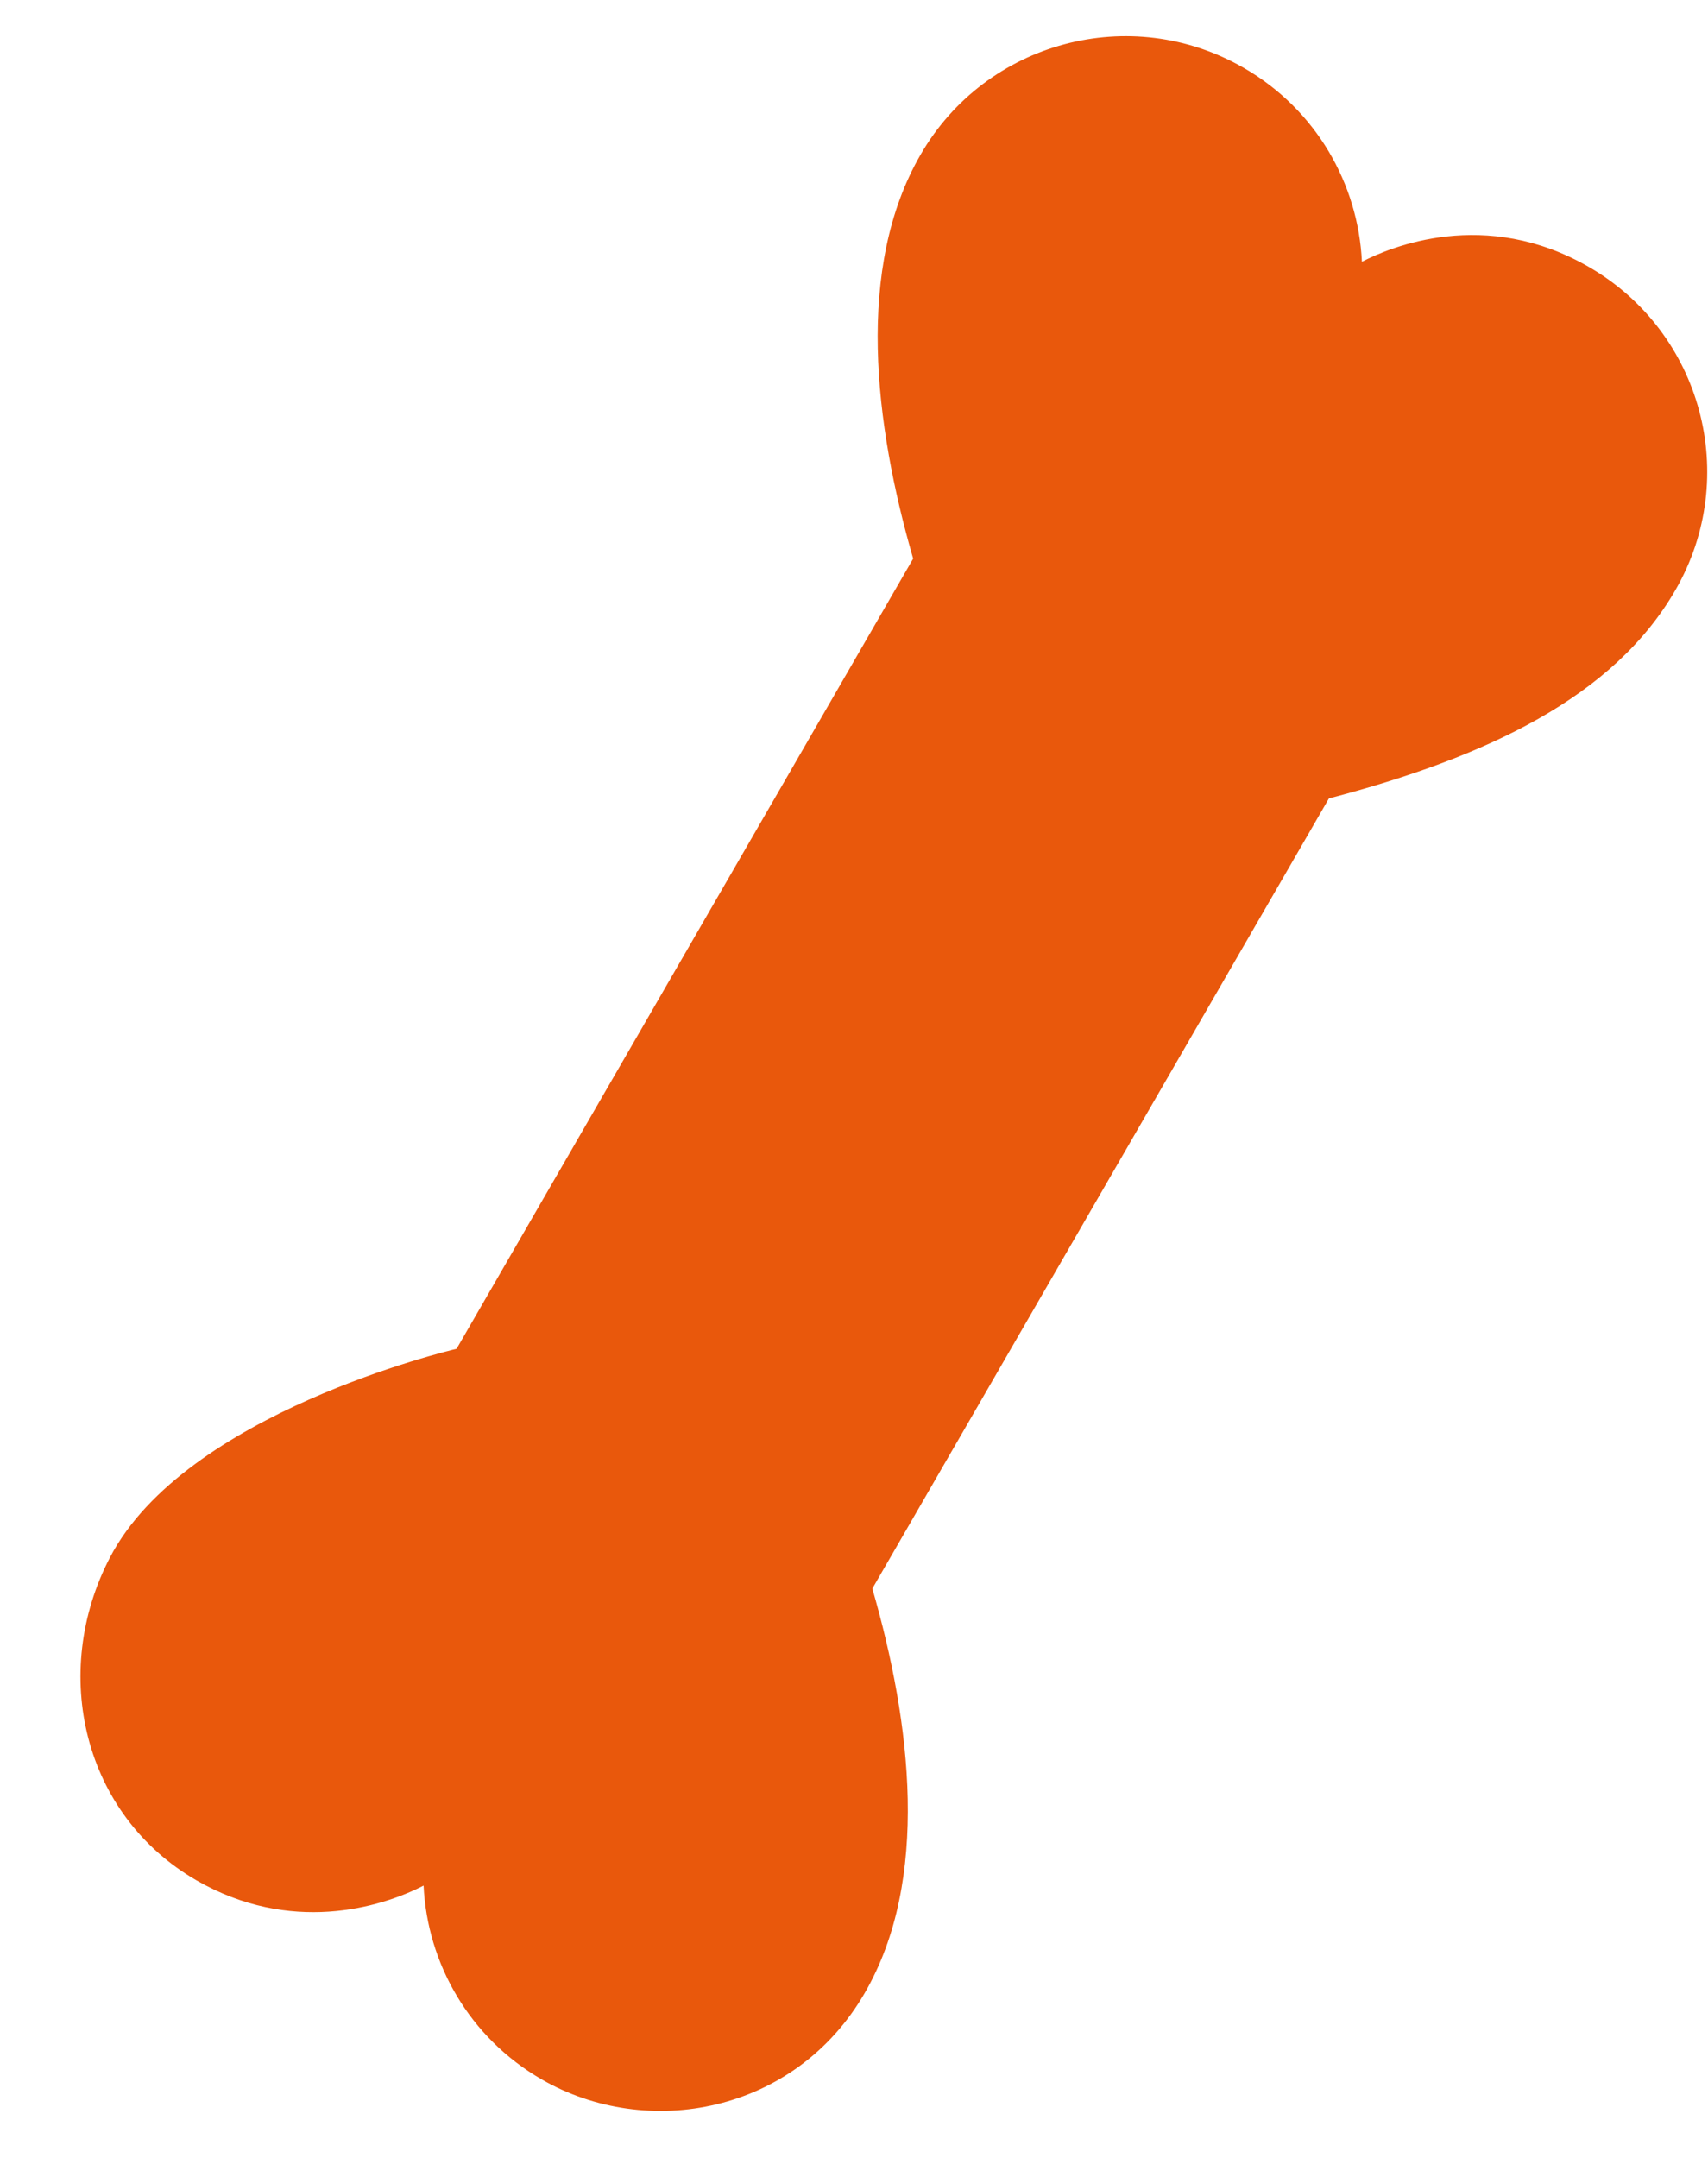 <svg width="19" height="24" viewBox="0 0 19 24" fill="none" xmlns="http://www.w3.org/2000/svg">
<path d="M6.026 23.127C5.22 22.662 4.753 21.835 4.712 20.971C4.226 21.222 3.225 21.512 2.186 20.913C0.928 20.187 0.552 18.609 1.224 17.32C2.061 15.716 5 15.021 5.079 15.001L10.158 6.213C9.725 4.715 9.514 2.976 10.241 1.719C10.968 0.46 12.578 0.029 13.836 0.755C14.642 1.22 15.109 2.046 15.15 2.911C15.465 2.748 16.521 2.303 17.675 2.969C18.934 3.695 19.365 5.304 18.638 6.562C17.95 7.754 16.54 8.419 14.783 8.88L9.704 17.668C10.137 19.167 10.348 20.906 9.621 22.163C8.844 23.509 7.199 23.804 6.026 23.127Z" fill="#E9580C"/>
</svg>
